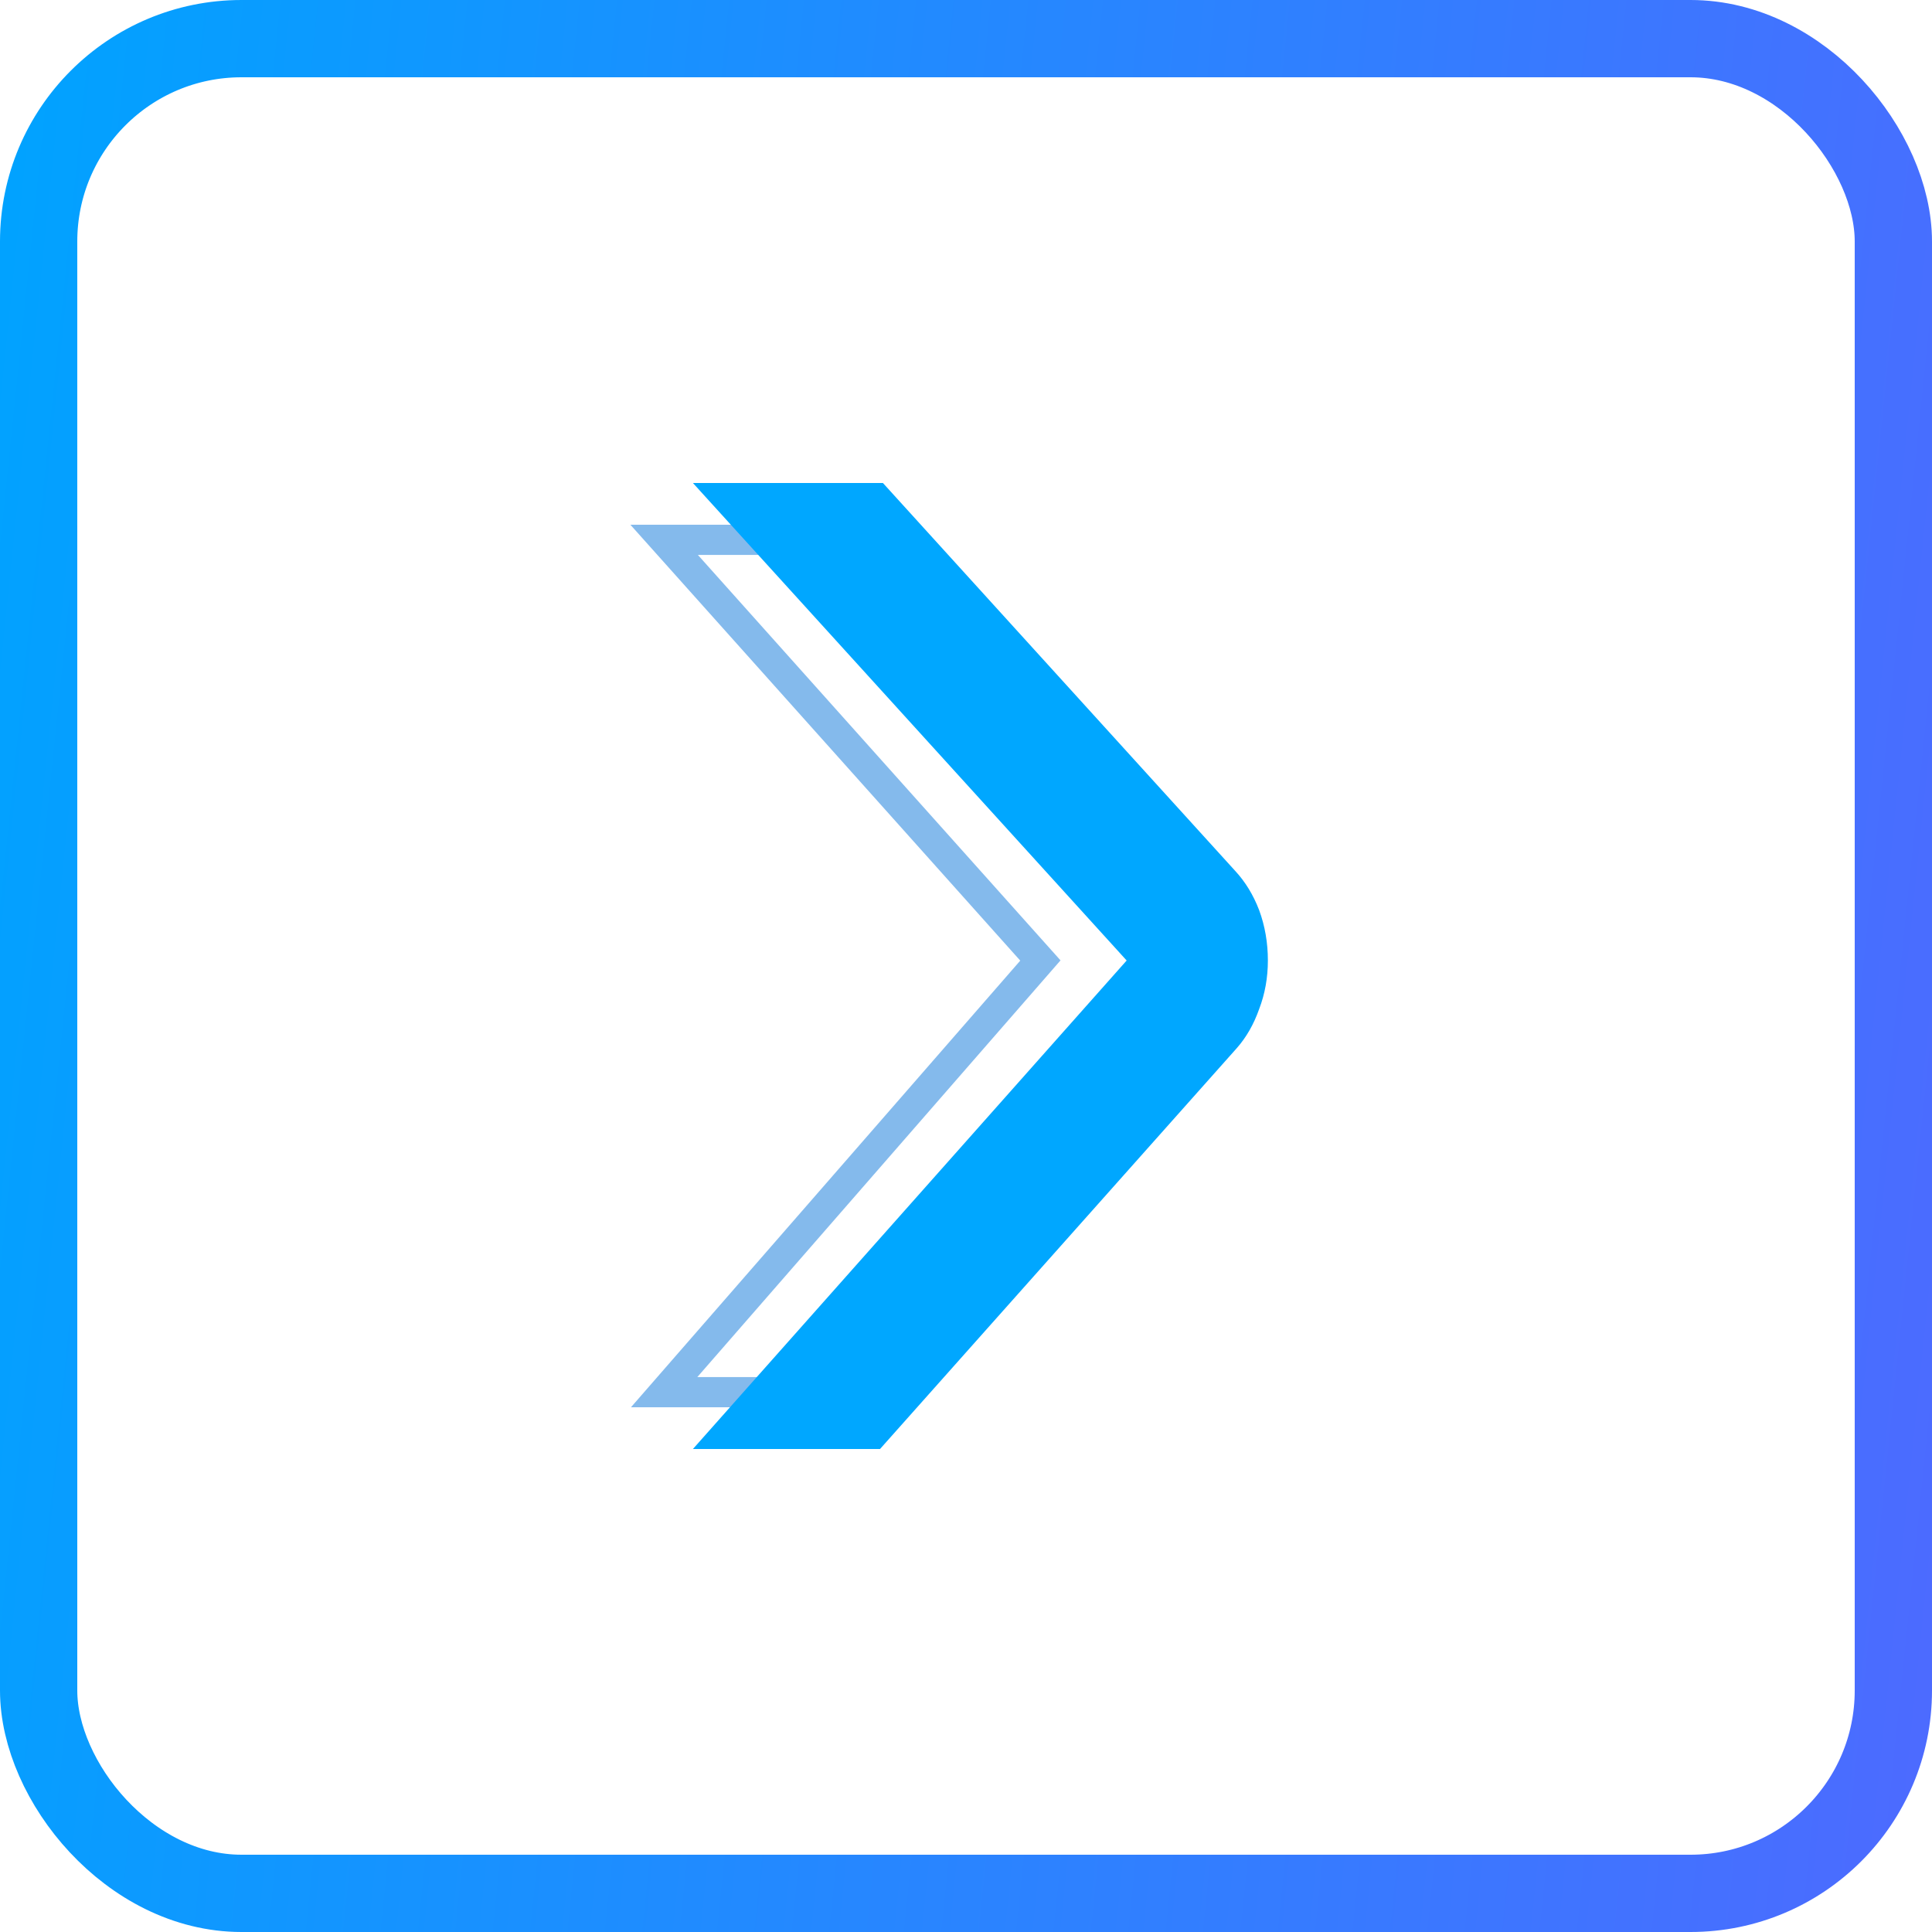 <svg width="32" height="32" viewBox="0 0 32 32" fill="none" xmlns="http://www.w3.org/2000/svg">
<rect x="0.64" y="0.64" width="30.72" height="30.72" rx="3.36" stroke="url(#paint0_linear_166_1172)" stroke-width="1.28"/>
<path d="M14.099 23.059H11L17.232 15.909L11 8.941L14.148 8.941" stroke="#0B76DA" stroke-opacity="0.5" stroke-width="0.5"/>
<path d="M14.576 24L20.482 17.364C20.643 17.182 20.767 16.965 20.856 16.712C20.952 16.46 21 16.192 21 15.909C21 15.616 20.952 15.338 20.856 15.076C20.759 14.823 20.627 14.606 20.458 14.424L14.624 8L11.477 8L18.661 15.909L11.477 24H14.576Z" fill="#00A7FF"/>
<defs>
<linearGradient id="paint0_linear_166_1172" x1="0" y1="0" x2="34.929" y2="3.602" gradientUnits="userSpaceOnUse">
<stop stop-color="#00A3FF"/>
<stop offset="1" stop-color="#4D6AFF"/>
</linearGradient>
</defs>
</svg>
